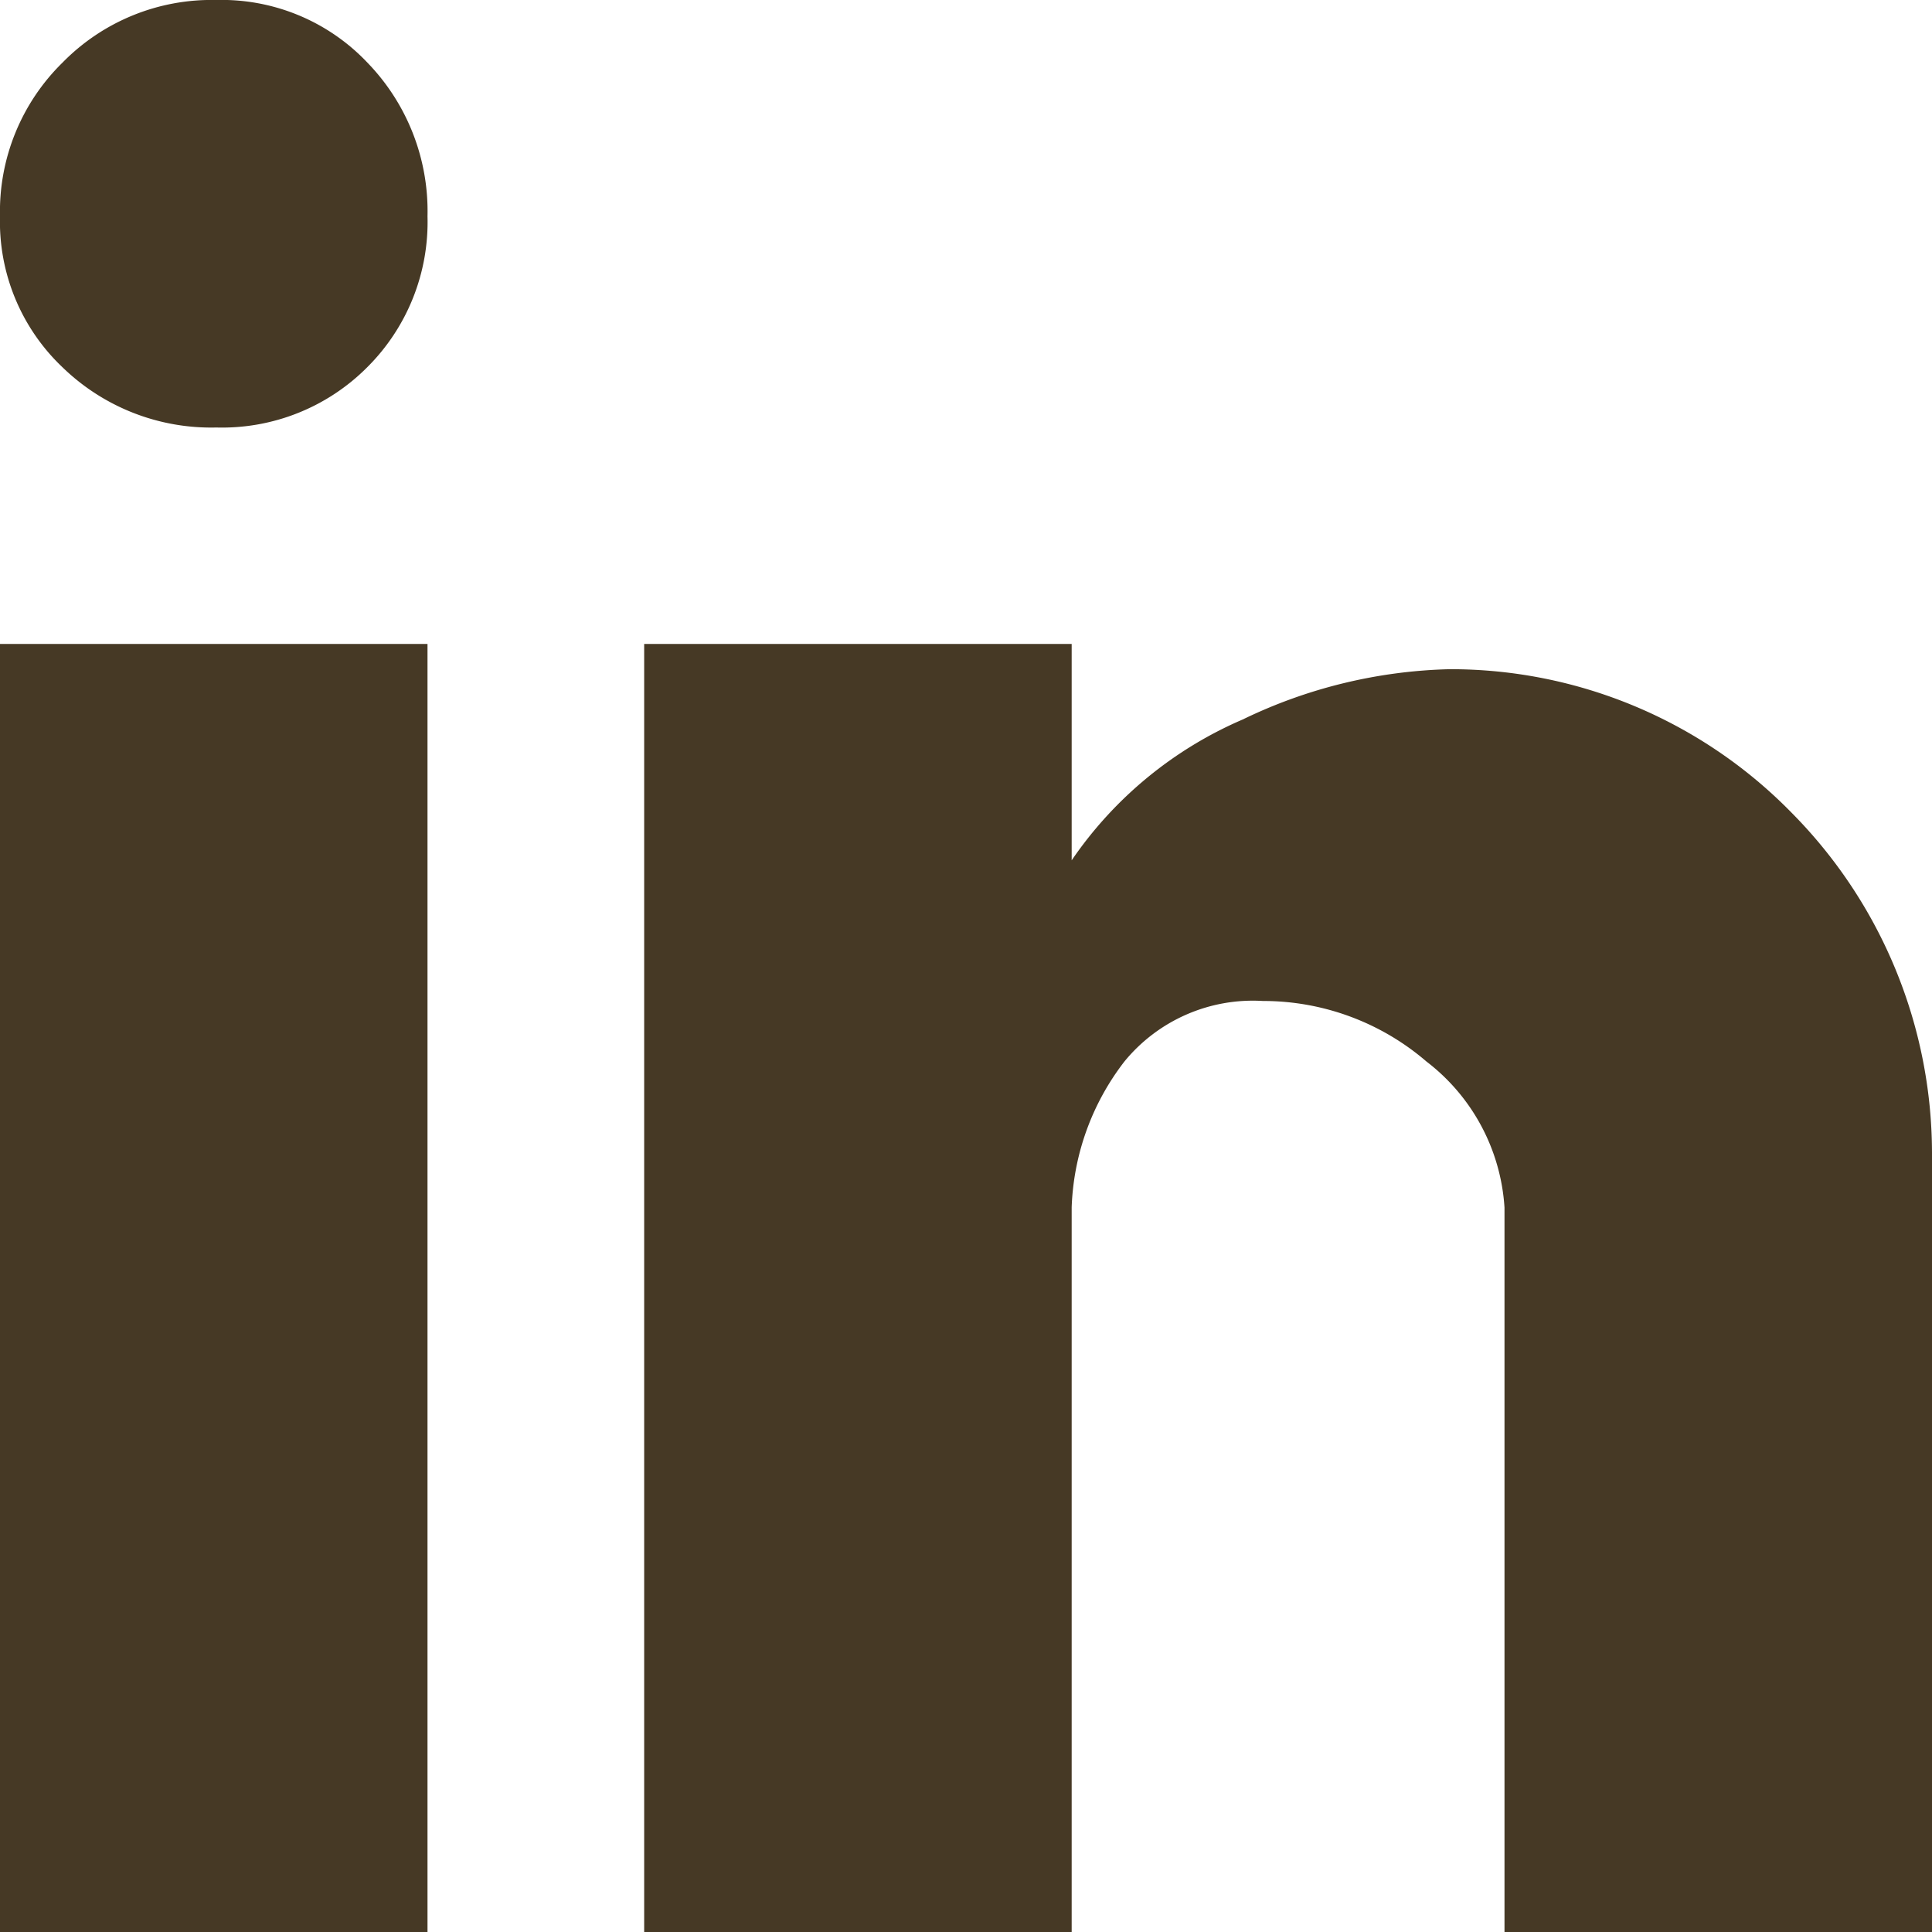 <svg xmlns="http://www.w3.org/2000/svg" width="18.529" height="18.529" viewBox="0 0 18.529 18.529">
  <path id="linkedin-icon" d="M20.529,6.529h-4.1V-.419a1.914,1.914,0,0,0-.748-1.4A2.4,2.4,0,0,0,14.112-2.4a1.592,1.592,0,0,0-1.327.579,2.424,2.424,0,0,0-.507,1.4V6.529h-4.1V-5.824h4.1v2.075A3.807,3.807,0,0,1,13.919-5.1,4.808,4.808,0,0,1,15.9-5.582a4.573,4.573,0,0,1,3.281,1.375A4.646,4.646,0,0,1,20.529-.95ZM6.1,6.529H2V-5.824H6.1ZM4.075-12a1.924,1.924,0,0,1,1.448.6A2.046,2.046,0,0,1,6.1-9.925a1.964,1.964,0,0,1-.579,1.448A1.964,1.964,0,0,1,4.075-7.9,2.046,2.046,0,0,1,2.6-8.477,1.924,1.924,0,0,1,2-9.925,2,2,0,0,1,2.6-11.4,2,2,0,0,1,4.075-12Z" transform="translate(-2 12)" fill="#463925"/>
</svg>

